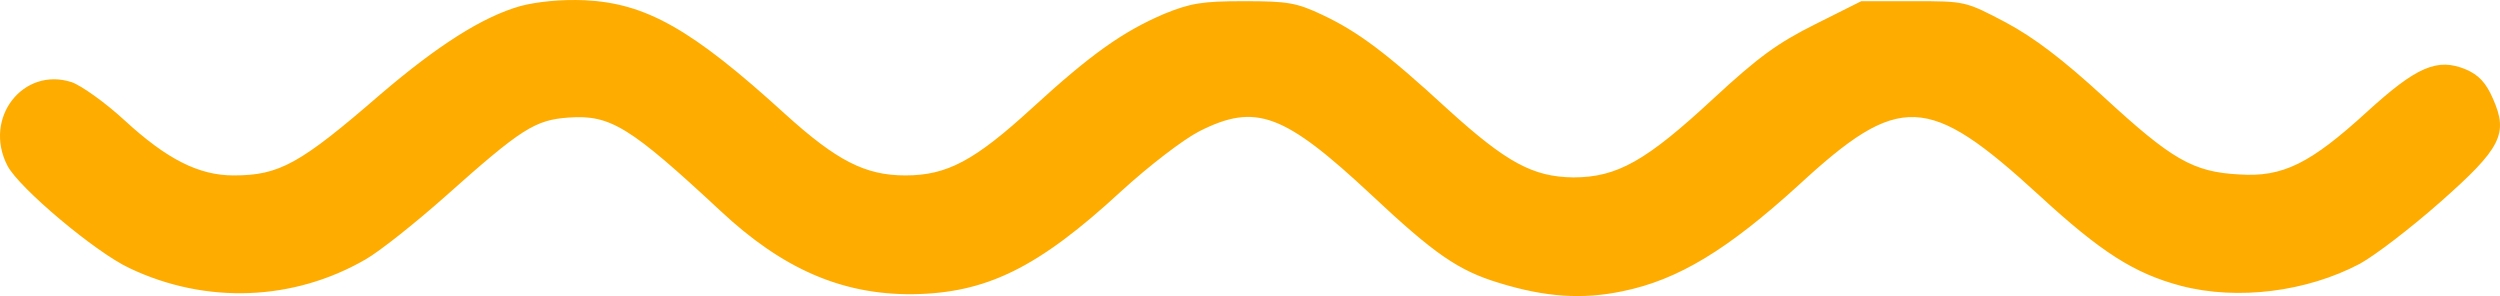 <svg width="76" height="9" viewBox="0 0 76 9" fill="none" xmlns="http://www.w3.org/2000/svg">
    <path d="M15.814 0.186C14.665 0.514 13.308 1.379 11.562 2.871C9.116 4.99 8.49 5.333 7.102 5.333C6.043 5.333 5.073 4.841 3.791 3.662C3.209 3.125 2.478 2.603 2.179 2.498C0.703 2.021 -0.521 3.588 0.225 5.035C0.568 5.706 2.91 7.676 3.94 8.153C6.267 9.258 8.922 9.153 11.115 7.885C11.533 7.646 12.607 6.796 13.532 5.975C15.859 3.901 16.262 3.647 17.291 3.573C18.559 3.483 19.155 3.856 21.9 6.408C23.78 8.168 25.585 8.959 27.733 8.944C29.985 8.914 31.552 8.153 34.103 5.796C34.938 5.035 35.967 4.244 36.46 3.99C38.175 3.125 39.025 3.438 41.696 5.93C43.605 7.721 44.336 8.228 45.574 8.601C46.976 9.034 48.11 9.108 49.318 8.855C51.019 8.511 52.526 7.586 54.674 5.632C57.747 2.797 58.612 2.842 61.983 5.93C63.878 7.676 64.892 8.318 66.309 8.691C68.025 9.138 70.128 8.87 71.739 8.019C72.202 7.765 73.291 6.93 74.171 6.154C76.05 4.498 76.259 4.065 75.782 2.991C75.573 2.513 75.349 2.275 74.961 2.11C74.096 1.752 73.47 2.021 71.963 3.394C70.233 4.975 69.397 5.393 68.07 5.303C66.667 5.229 66.026 4.856 63.952 2.946C62.699 1.797 61.834 1.141 60.969 0.678C59.746 0.036 59.746 0.036 58.164 0.036H56.583L55.181 0.738C54.047 1.305 53.465 1.722 52.078 3.006C50.049 4.886 49.169 5.393 47.827 5.393C46.603 5.378 45.798 4.945 44.008 3.319C42.143 1.603 41.278 0.961 40.204 0.454C39.413 0.081 39.145 0.036 37.817 0.036C36.549 0.036 36.191 0.096 35.386 0.424C34.133 0.961 33.163 1.648 31.388 3.274C29.627 4.886 28.792 5.333 27.524 5.333C26.301 5.333 25.436 4.886 23.869 3.468C21.02 0.872 19.633 0.096 17.768 0.007C17.067 -0.023 16.321 0.051 15.814 0.186Z" fill="#FEAC00"/>
</svg>
